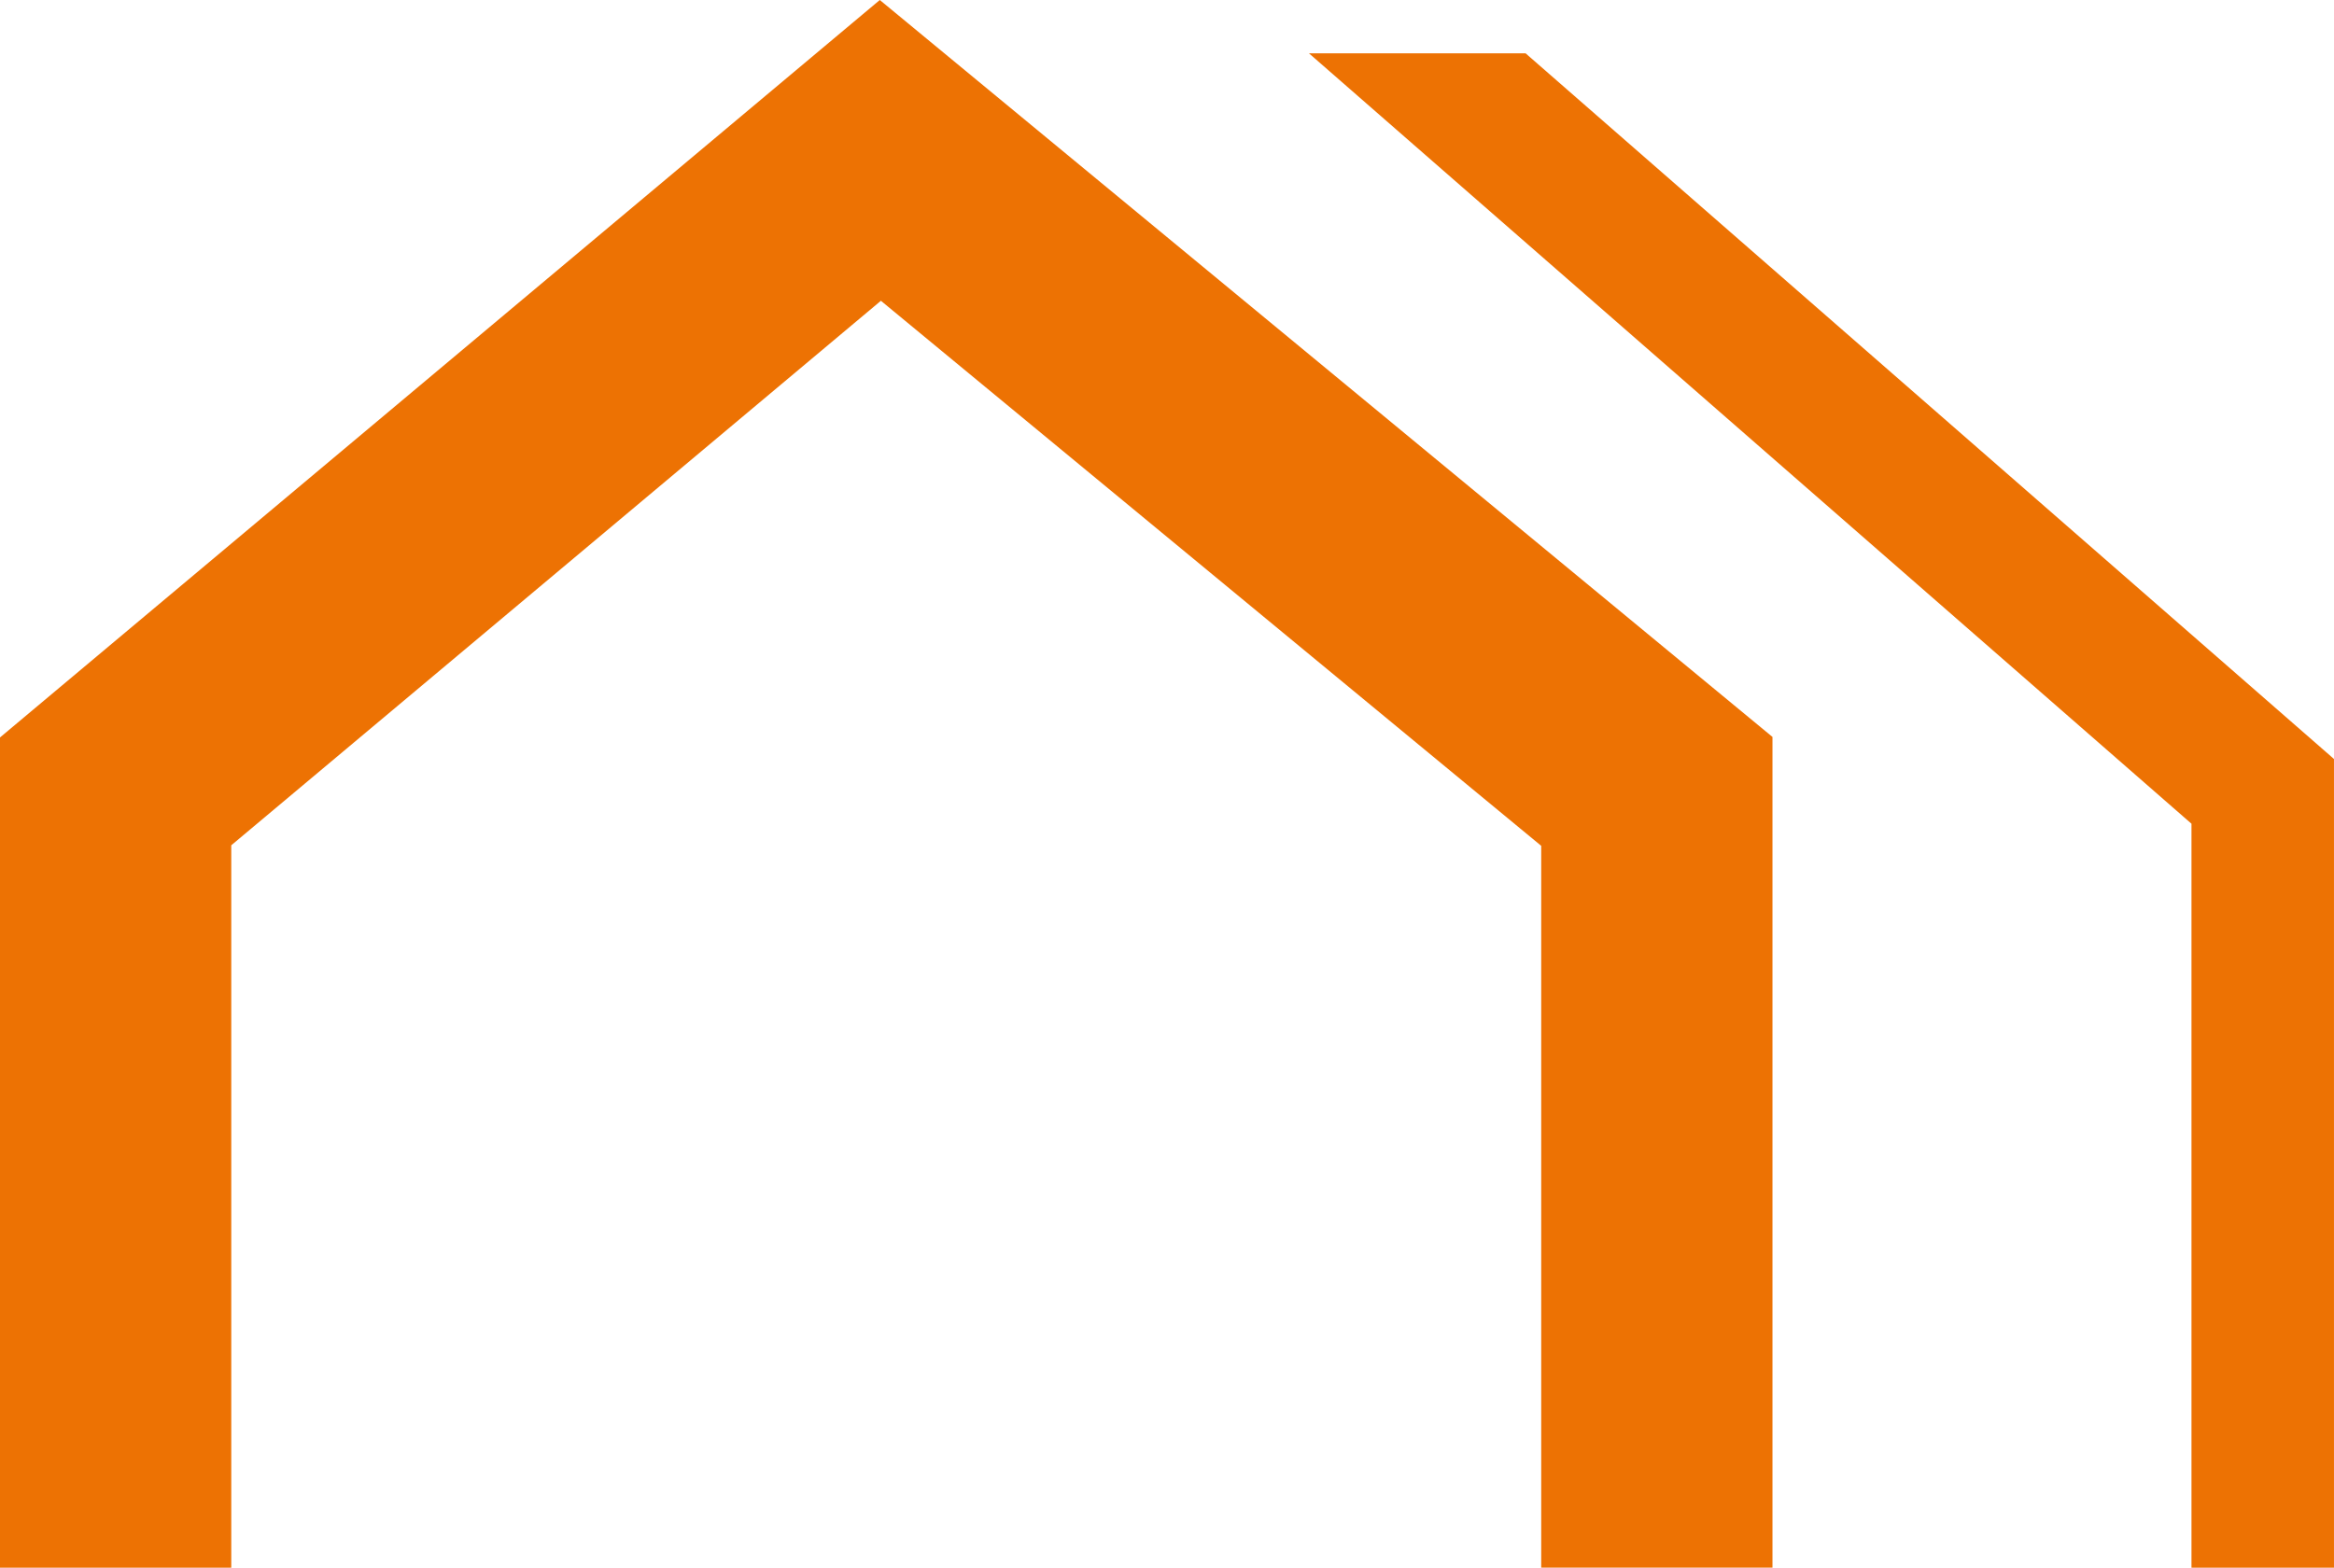 <?xml version="1.0" encoding="UTF-8"?> <svg xmlns="http://www.w3.org/2000/svg" width="134.621" height="90.446" viewBox="0 0 134.621 90.446"><g id="Group_178" data-name="Group 178" transform="translate(0)"><path id="Path_39" data-name="Path 39" d="M50.745,0,0,42.547v47.9H13.339V48.769L50.809,17.353,88.894,48.8V90.445h13.339V42.517Z" fill="#ed7203"></path><path id="Path_40" data-name="Path 40" d="M57.542,2.346l50.9,44.447V89.714h8.219V43.058L70.036,2.346Z" transform="translate(17.959 0.732)" fill="#ed7203"></path></g></svg> 